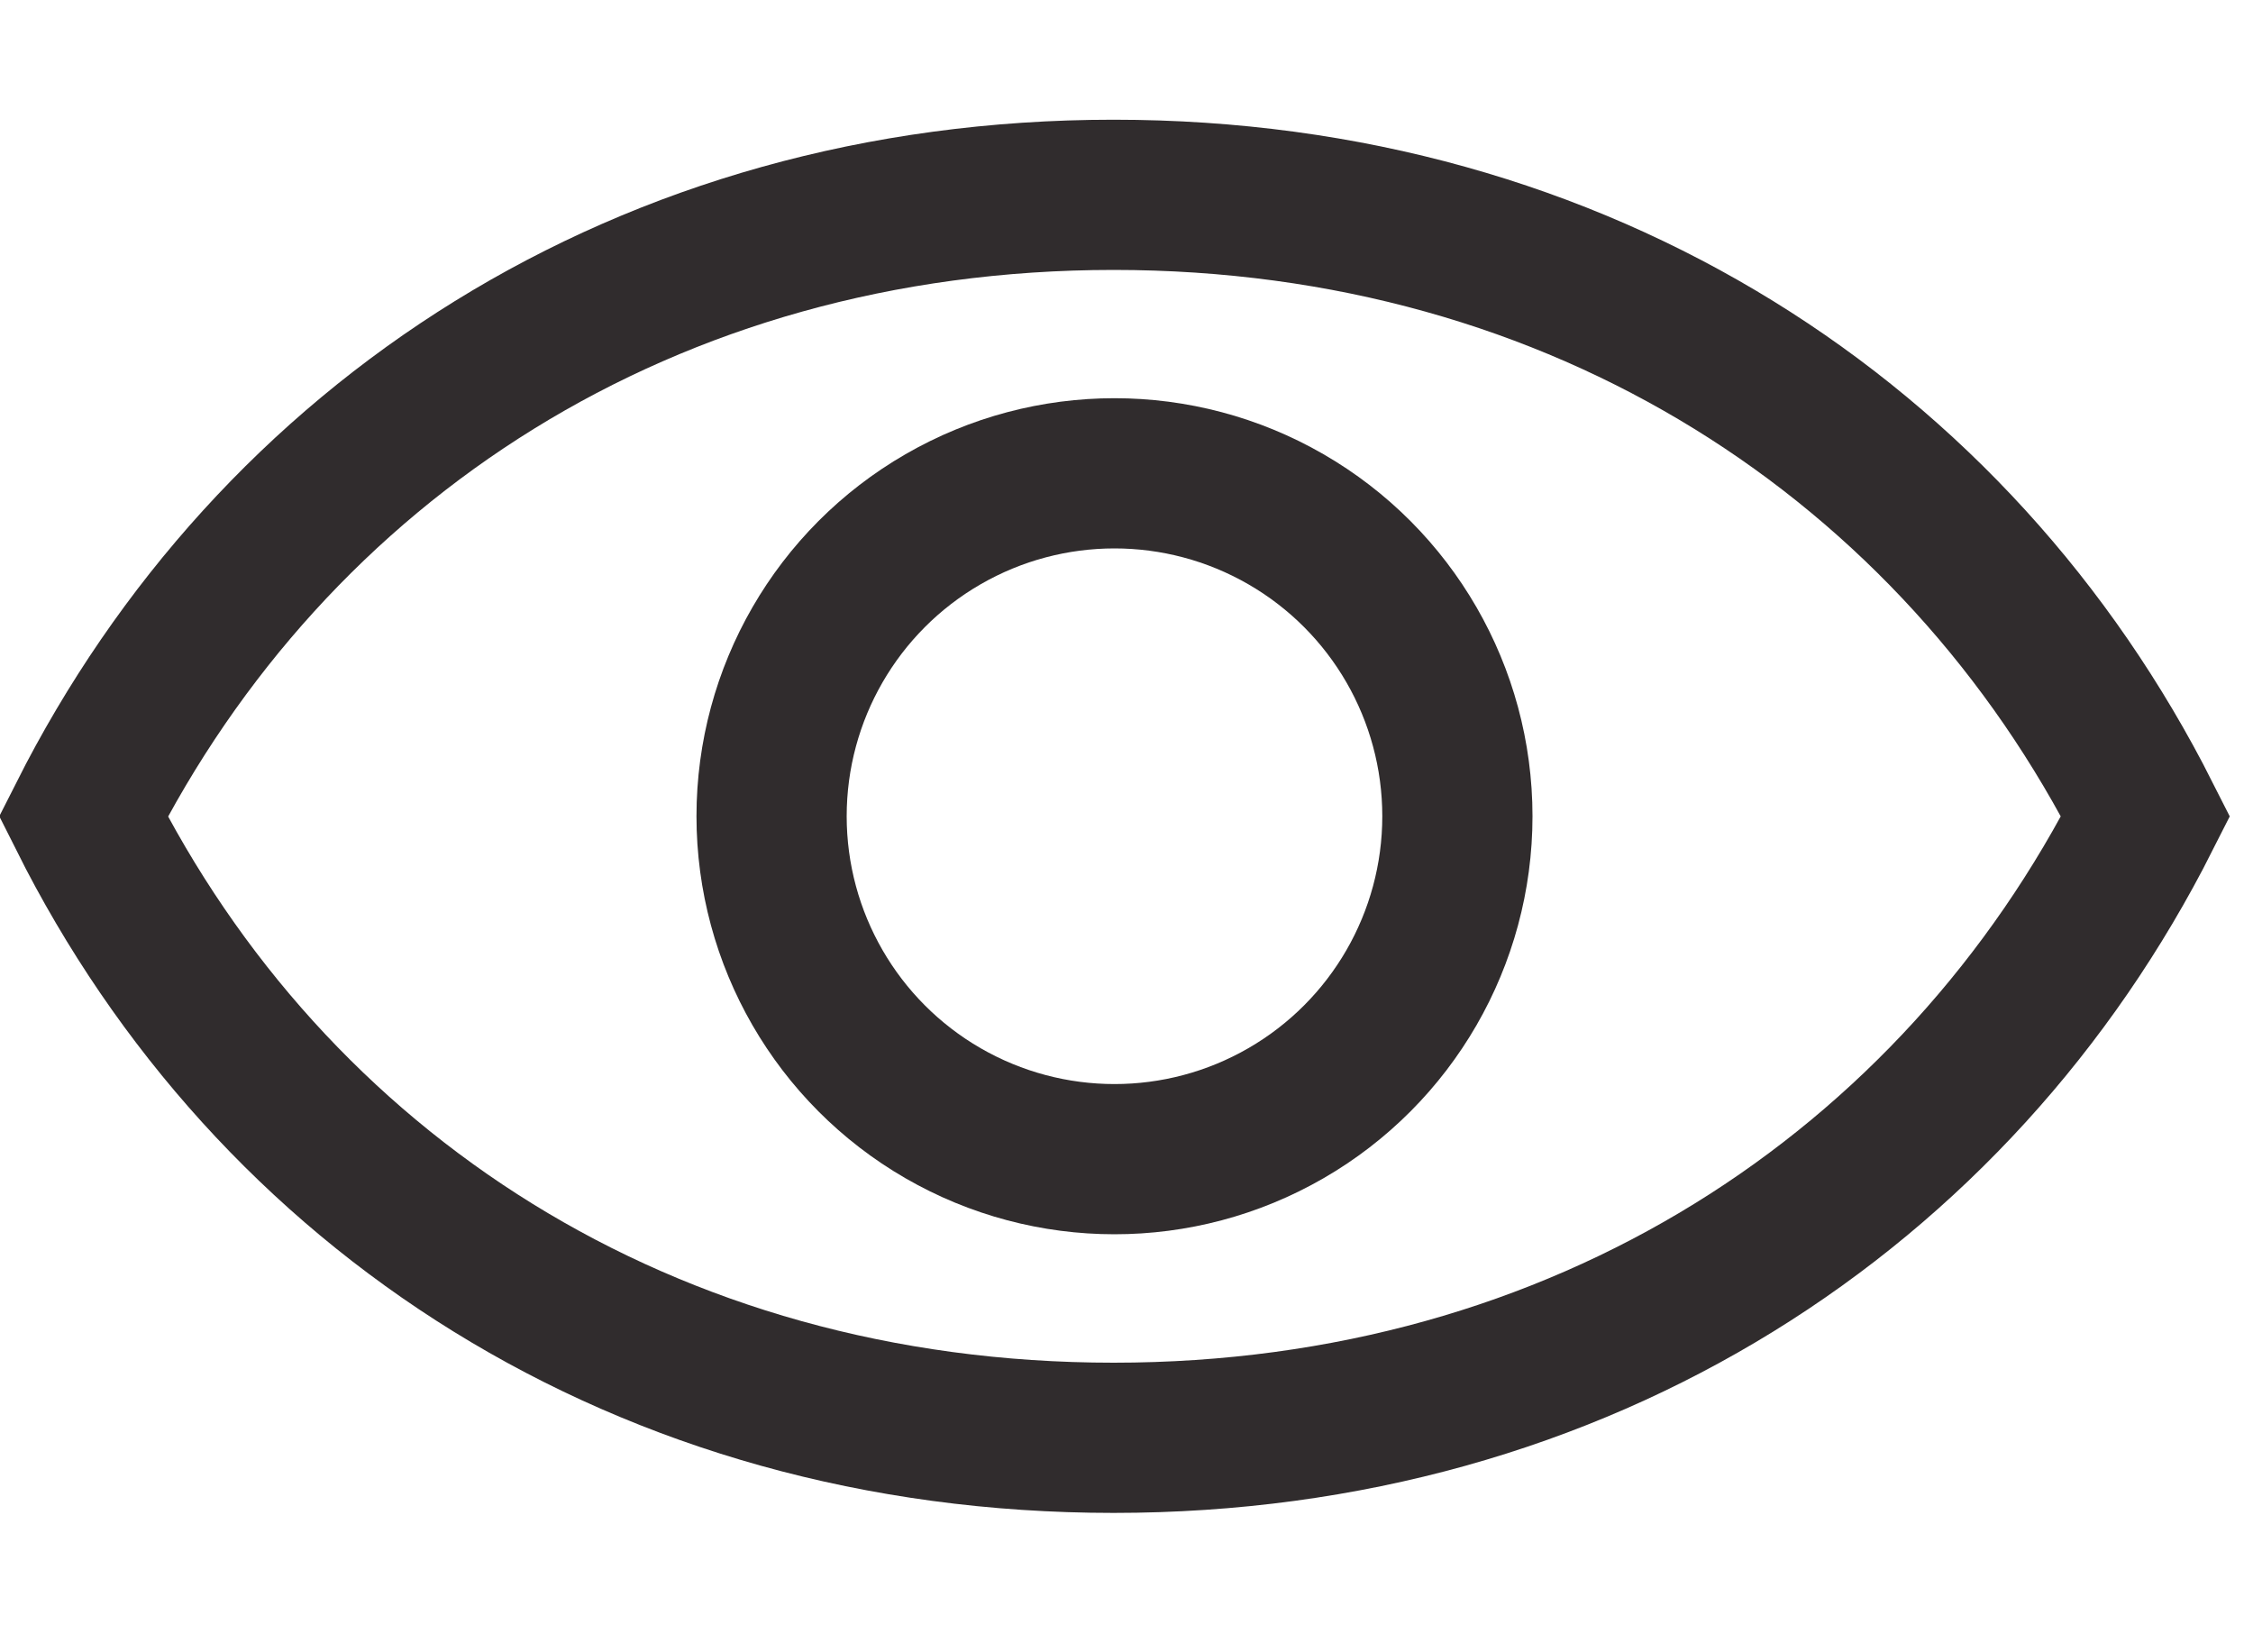 <svg width="15" height="11" viewBox="0 0 15 11" fill="none" xmlns="http://www.w3.org/2000/svg">
<path d="M7.414 9.572C4.293 9.572 1.805 7.931 0.555 5.435C1.816 2.938 4.305 1.297 7.414 1.297C10.524 1.297 13.024 2.938 14.285 5.435C13.024 7.931 10.524 9.572 7.414 9.572Z" stroke="#231F20" stroke-opacity="0.94"/>
<circle cx="7.42" cy="5.434" r="2.283" stroke="#231F20" stroke-opacity="0.94"/>
</svg>
